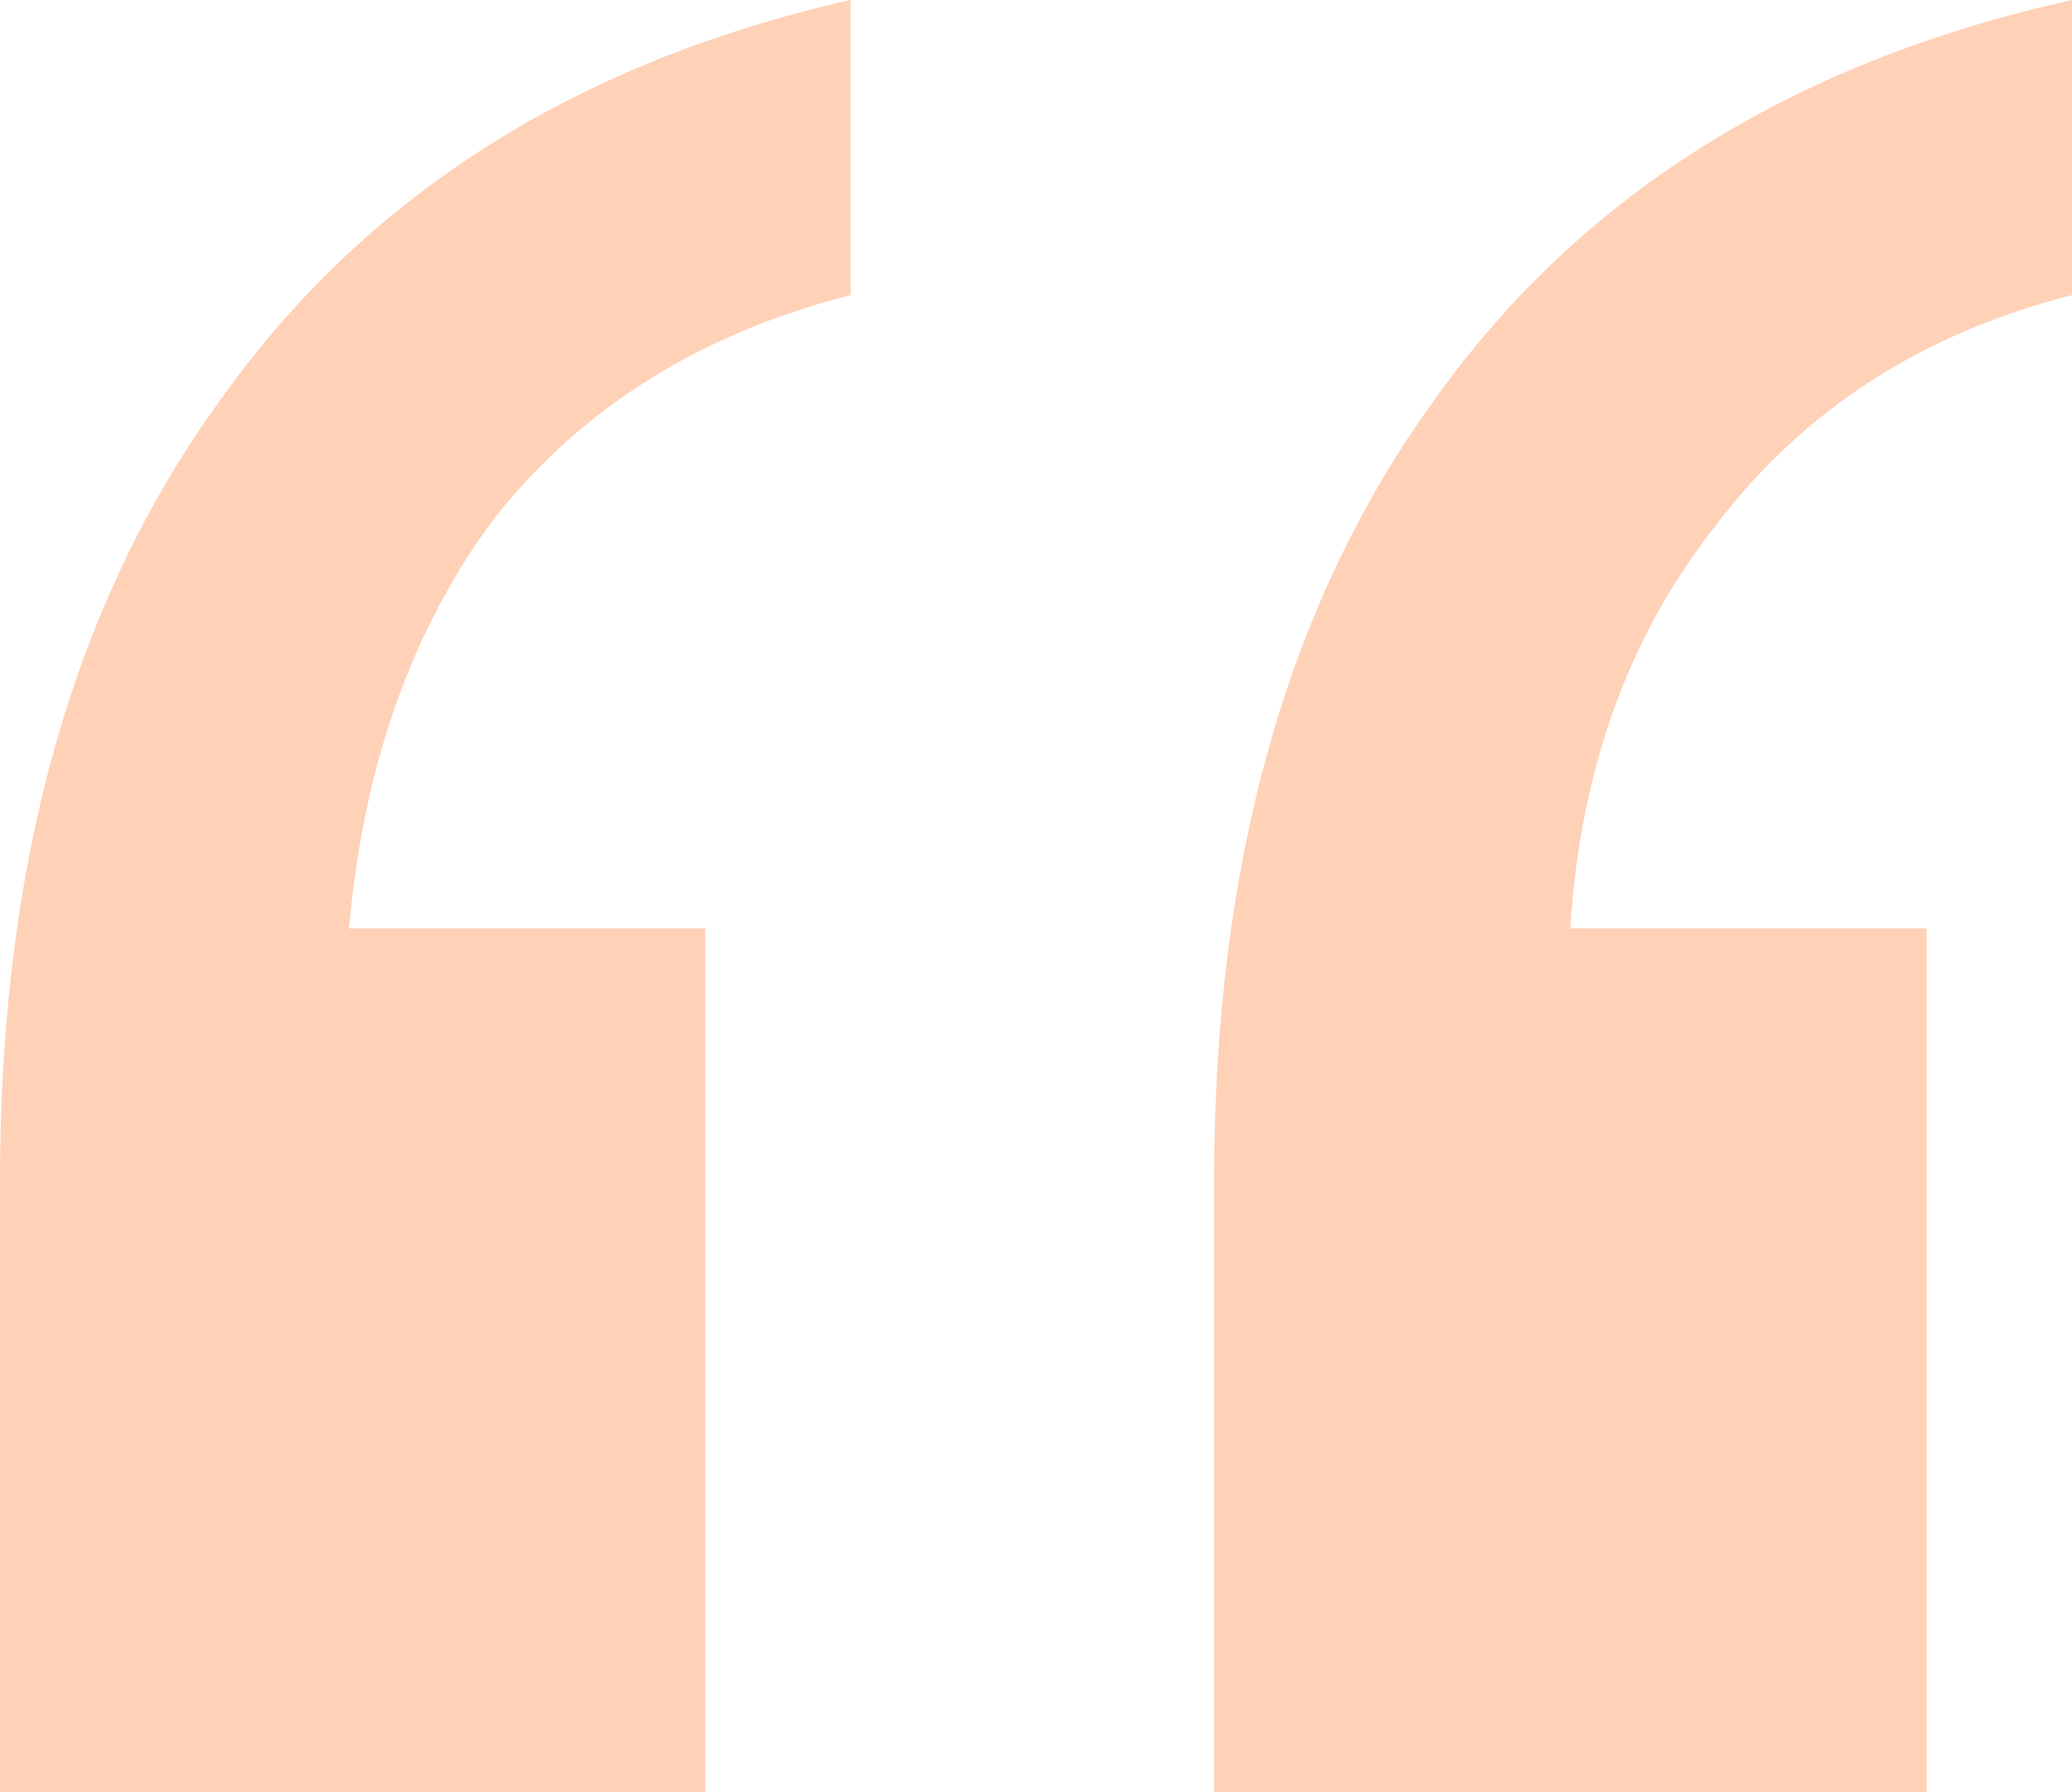 <svg width="37" height="32" viewBox="0 0 37 32" fill="none" xmlns="http://www.w3.org/2000/svg">
<path d="M21.681 21.076C21.681 15.422 22.979 10.795 25.575 7.197C28.172 3.513 31.98 1.114 37 0V5.269C34.317 5.954 32.197 7.325 30.639 9.382C29.081 11.352 28.215 13.751 28.042 16.578H34.404V32H21.681V21.076ZM0 21.076C0 15.422 1.298 10.795 3.895 7.197C6.491 3.513 10.256 1.114 15.19 0V5.269C12.506 5.954 10.386 7.282 8.828 9.253C7.357 11.224 6.491 13.665 6.232 16.578H12.593V32H0V21.076Z" fill="#FF8C4B" fill-opacity="0.4"/>
</svg>